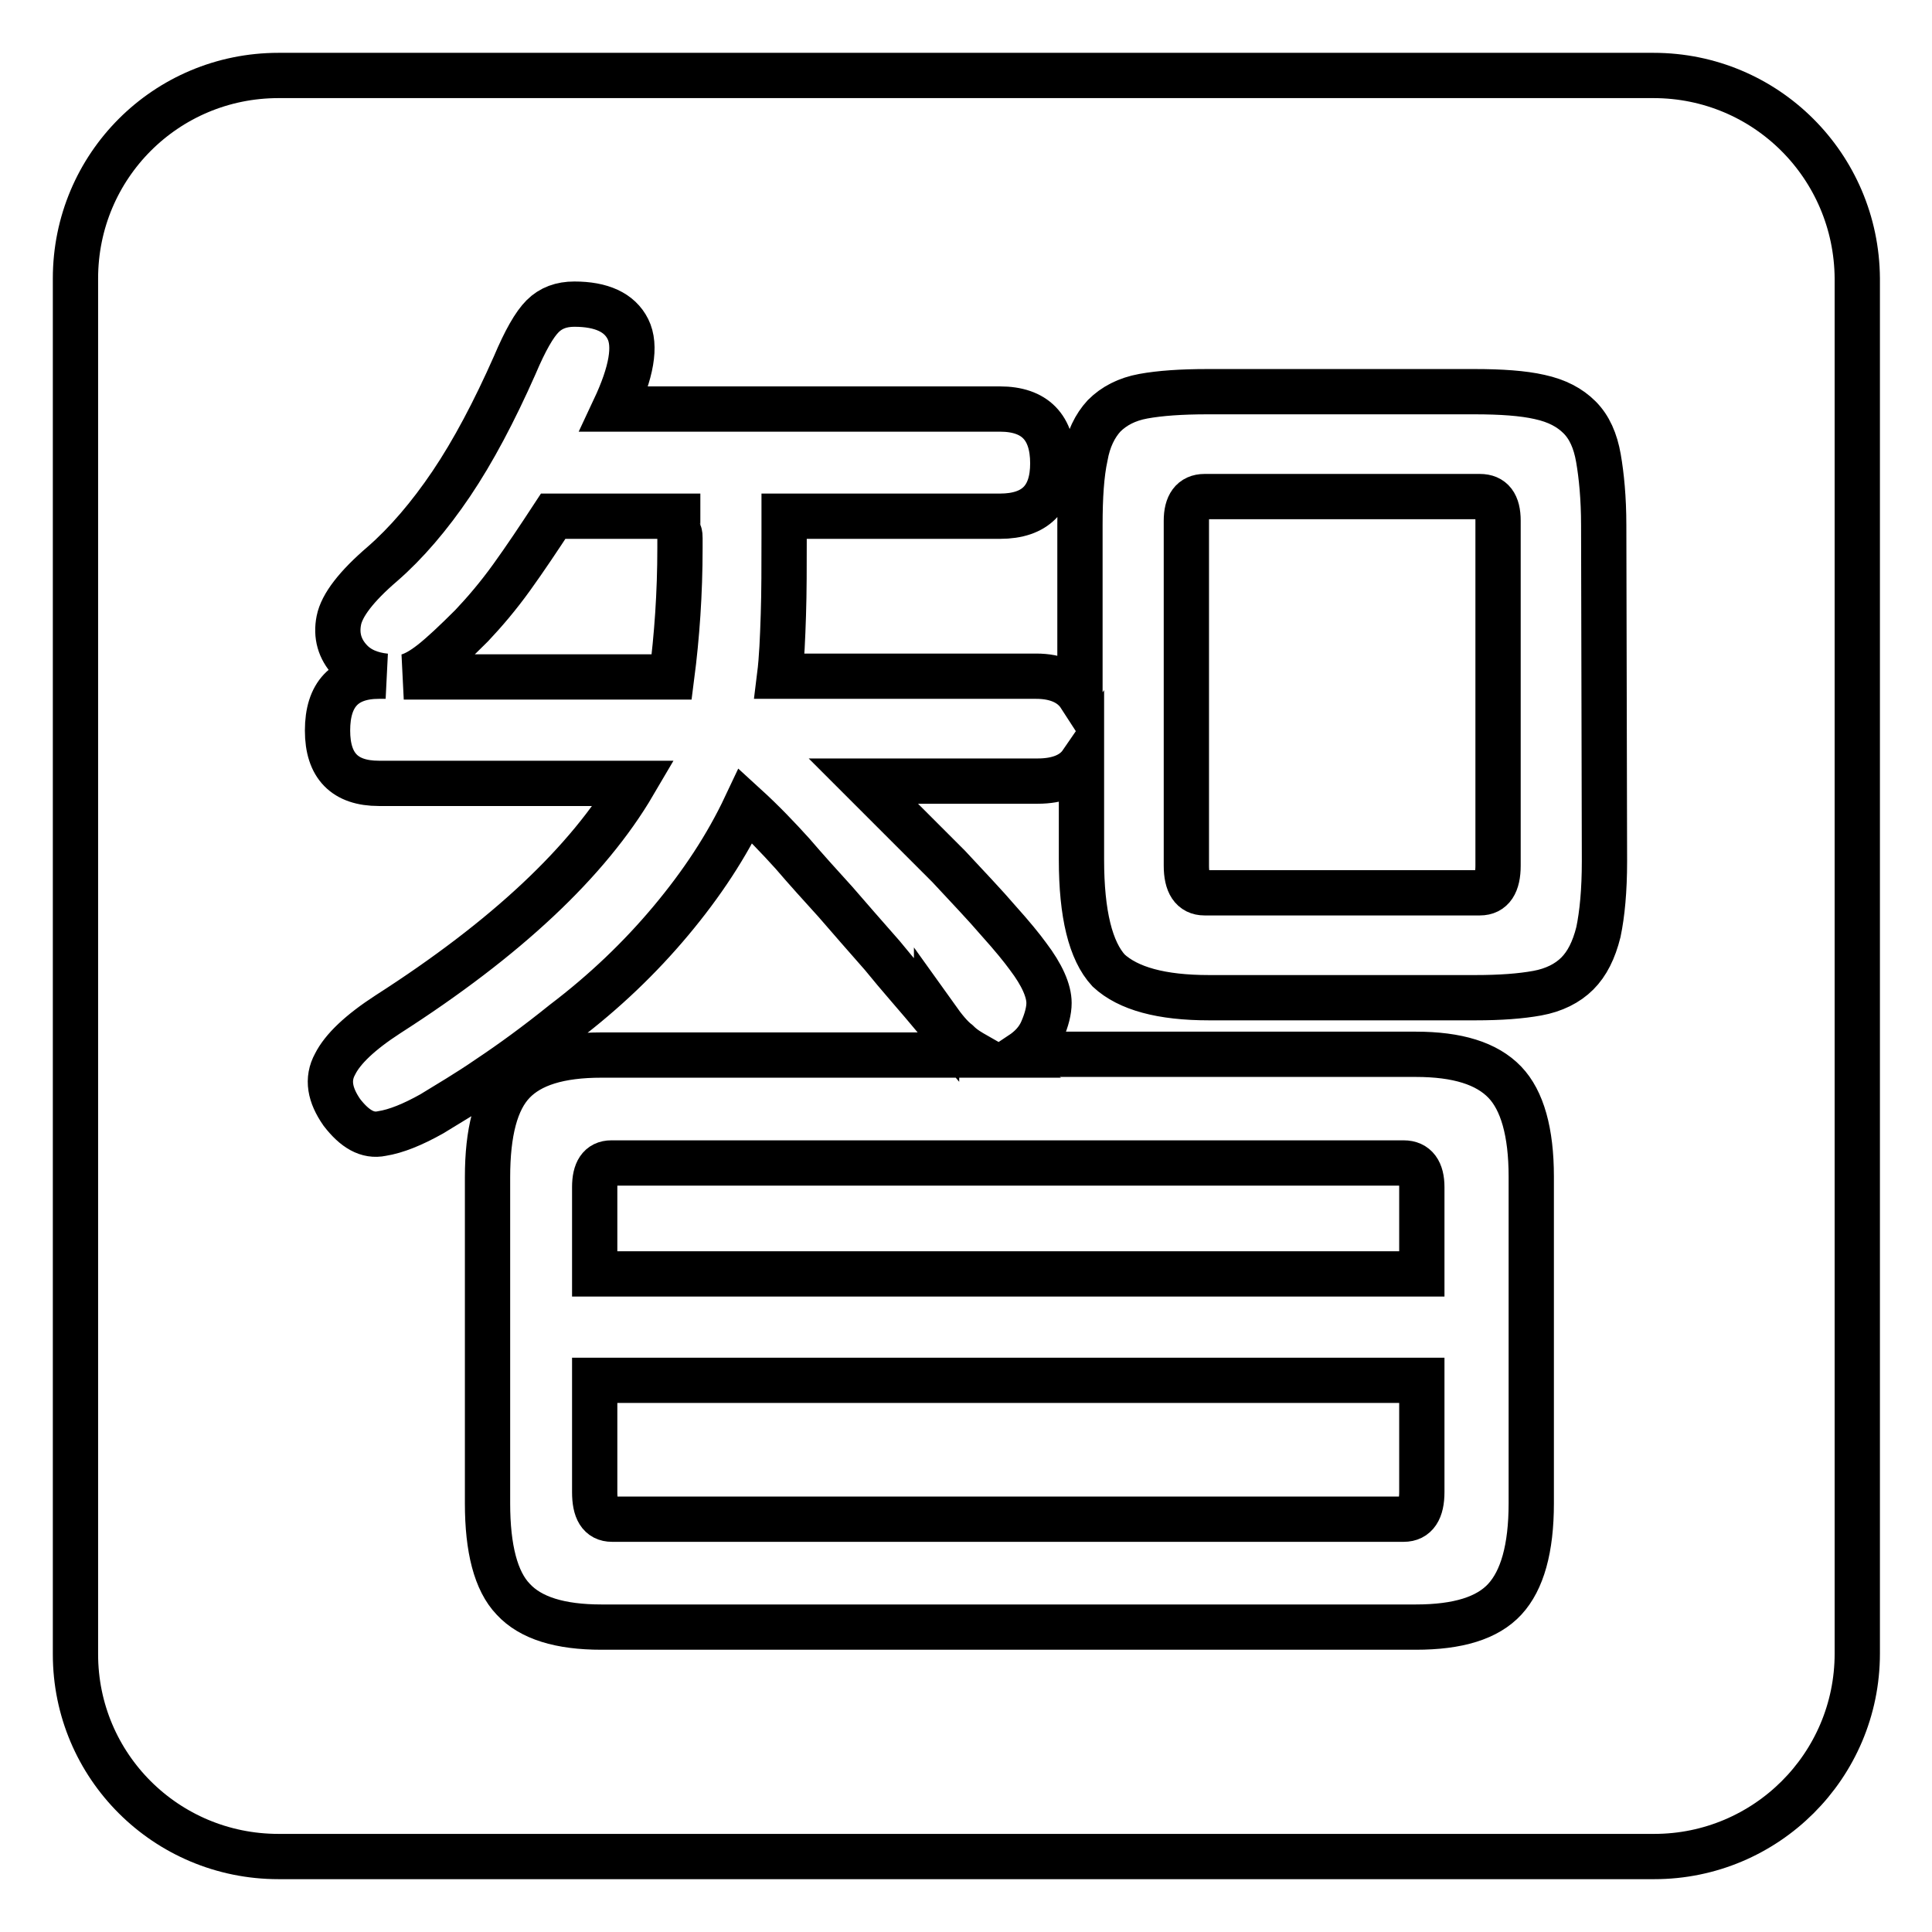 <?xml version="1.0" encoding="utf-8"?>
<!-- Svg Vector Icons : http://www.onlinewebfonts.com/icon -->
<!DOCTYPE svg PUBLIC "-//W3C//DTD SVG 1.1//EN" "http://www.w3.org/Graphics/SVG/1.1/DTD/svg11.dtd">
<svg version="1.1" xmlns="http://www.w3.org/2000/svg" xmlns:xlink="http://www.w3.org/1999/xlink" x="0px" y="0px" viewBox="0 0 256 256" enable-background="new 0 0 256 256" xml:space="preserve">
<g><g><path stroke-width="6" fill-opacity="0" stroke="#000000"  d="M78.8,197.7c0,2.4,0.7,3.6,2.3,3.6h104.9c1.6,0,2.4-1.2,2.4-3.6v-14.8H78.8V197.7z"/><path stroke-width="6" fill-opacity="0" stroke="#000000"  d="M89.8,69.8c0-0.3,0-0.8,0-1.4H73.3c-1.9,2.9-3.7,5.6-5.5,8.1c-1.8,2.5-3.6,4.6-5.3,6.4c-2.1,2.1-3.9,3.8-5.3,4.9c-1.4,1.1-2.7,1.8-3.7,1.9h35.5c0.7-5.4,1.1-11.1,1.1-17.1c0-0.6,0-1.1,0-1.3c0-0.2,0-0.5-0.1-0.7C89.9,70.4,89.8,70.1,89.8,69.8z"/><path stroke-width="6" fill-opacity="0" stroke="#000000"  d="M78.8,157.3v11.5h109.6v-11.5c0-2.1-0.8-3.2-2.4-3.2H81C79.5,154.1,78.8,155.2,78.8,157.3z"/><path stroke-width="6" fill-opacity="0" stroke="#000000"  d="M219.1,10H36.9C22,10,10,22,10,36.9v182.3C10,234,22,246,36.9,246h182.3c14.8,0,26.9-12,26.9-26.9V36.9C246,22,234,10,219.1,10z M212.6,114.1c0,3.9-0.3,7-0.8,9.4c-0.6,2.4-1.5,4.2-2.8,5.5c-1.3,1.3-3.1,2.2-5.3,2.6c-2.2,0.4-4.9,0.6-8.2,0.6h-35.3c-6.3,0-10.7-1.2-13.3-3.6c-2.4-2.6-3.6-7.5-3.6-14.7v-12.8c-1.1,1.6-3.1,2.4-5.8,2.4h-23.1l11.3,11.3c2.6,2.8,4.8,5.1,6.6,7.2c1.8,2,3.1,3.6,3.9,4.7c1.9,2.5,2.8,4.6,2.8,6.2c0,1-0.3,2.2-0.9,3.6c-0.6,1.4-1.6,2.4-2.8,3.2h52.3c5.5,0,9.4,1.2,11.8,3.7c2.3,2.4,3.5,6.6,3.5,12.5v43.3c0,6-1.2,10.2-3.5,12.7c-2.3,2.5-6.2,3.7-11.8,3.7H79.7c-5.5,0-9.4-1.2-11.7-3.7c-2.3-2.4-3.4-6.7-3.4-12.7V156c0-6,1.1-10.2,3.4-12.6c2.3-2.4,6.1-3.6,11.7-3.6h49.6c-0.7-0.4-1.6-0.9-2.4-1.7c-0.9-0.7-1.8-1.8-2.8-3.2v0.2c-2.6-3.1-5.1-5.9-7.2-8.5c-2.2-2.5-4.3-4.9-6.2-7.1c-2-2.2-3.9-4.3-5.7-6.4c-1.9-2.1-3.9-4.2-6.2-6.3c-2.5,5.3-5.8,10.3-9.9,15.2c-4.1,4.9-8.8,9.4-14.2,13.5c-3.6,2.9-6.9,5.3-9.9,7.3c-2.9,2-5.5,3.5-7.6,4.8c-2.5,1.4-4.7,2.3-6.6,2.6c-1.9,0.4-3.6-0.6-5.3-2.8c-1.6-2.3-2-4.4-0.9-6.4c1-2,3.3-4.2,7-6.6C67,124.4,77.9,114.2,84,103.8H50.2c-4.5,0-6.8-2.3-6.8-7c0-4.8,2.3-7.2,6.8-7.2h0.9c-2-0.2-3.6-0.9-4.7-2.1c-1.4-1.5-1.9-3.3-1.5-5.3c0.4-2,2.3-4.5,5.8-7.5c3.1-2.7,6.2-6.3,9.1-10.6c2.9-4.3,5.7-9.6,8.4-15.7c1.4-3.3,2.6-5.4,3.7-6.5c1.1-1.1,2.5-1.6,4.2-1.6c3.6,0,6,1.1,7.1,3.3c1.1,2.2,0.5,5.7-1.8,10.6h51.1c4.6,0,7,2.4,7,7.2c0,4.6-2.3,7-7,7h-28.6v2.6c0,4,0,7.5-0.1,10.5s-0.2,5.7-0.5,8.1h34c2.7,0,4.7,0.9,5.8,2.6V69.6c0-3.8,0.2-6.8,0.7-9.1c0.4-2.3,1.3-4.1,2.5-5.4c1.3-1.3,3-2.2,5.2-2.6s5-0.6,8.5-0.6h35.4c3.5,0,6.4,0.2,8.6,0.7c2.3,0.5,4,1.4,5.3,2.7c1.3,1.3,2.1,3.1,2.5,5.4c0.4,2.3,0.7,5.3,0.7,8.9L212.6,114.1L212.6,114.1z"/><path stroke-width="6" fill-opacity="0" stroke="#000000"  d="M196.1,65.8h-36.5c-1.6,0-2.4,1.1-2.4,3.2v45.7c0,2.4,0.8,3.6,2.4,3.6h36.5c1.6,0,2.4-1.2,2.4-3.6V69C198.5,66.8,197.7,65.8,196.1,65.8z"/></g></g>
</svg>